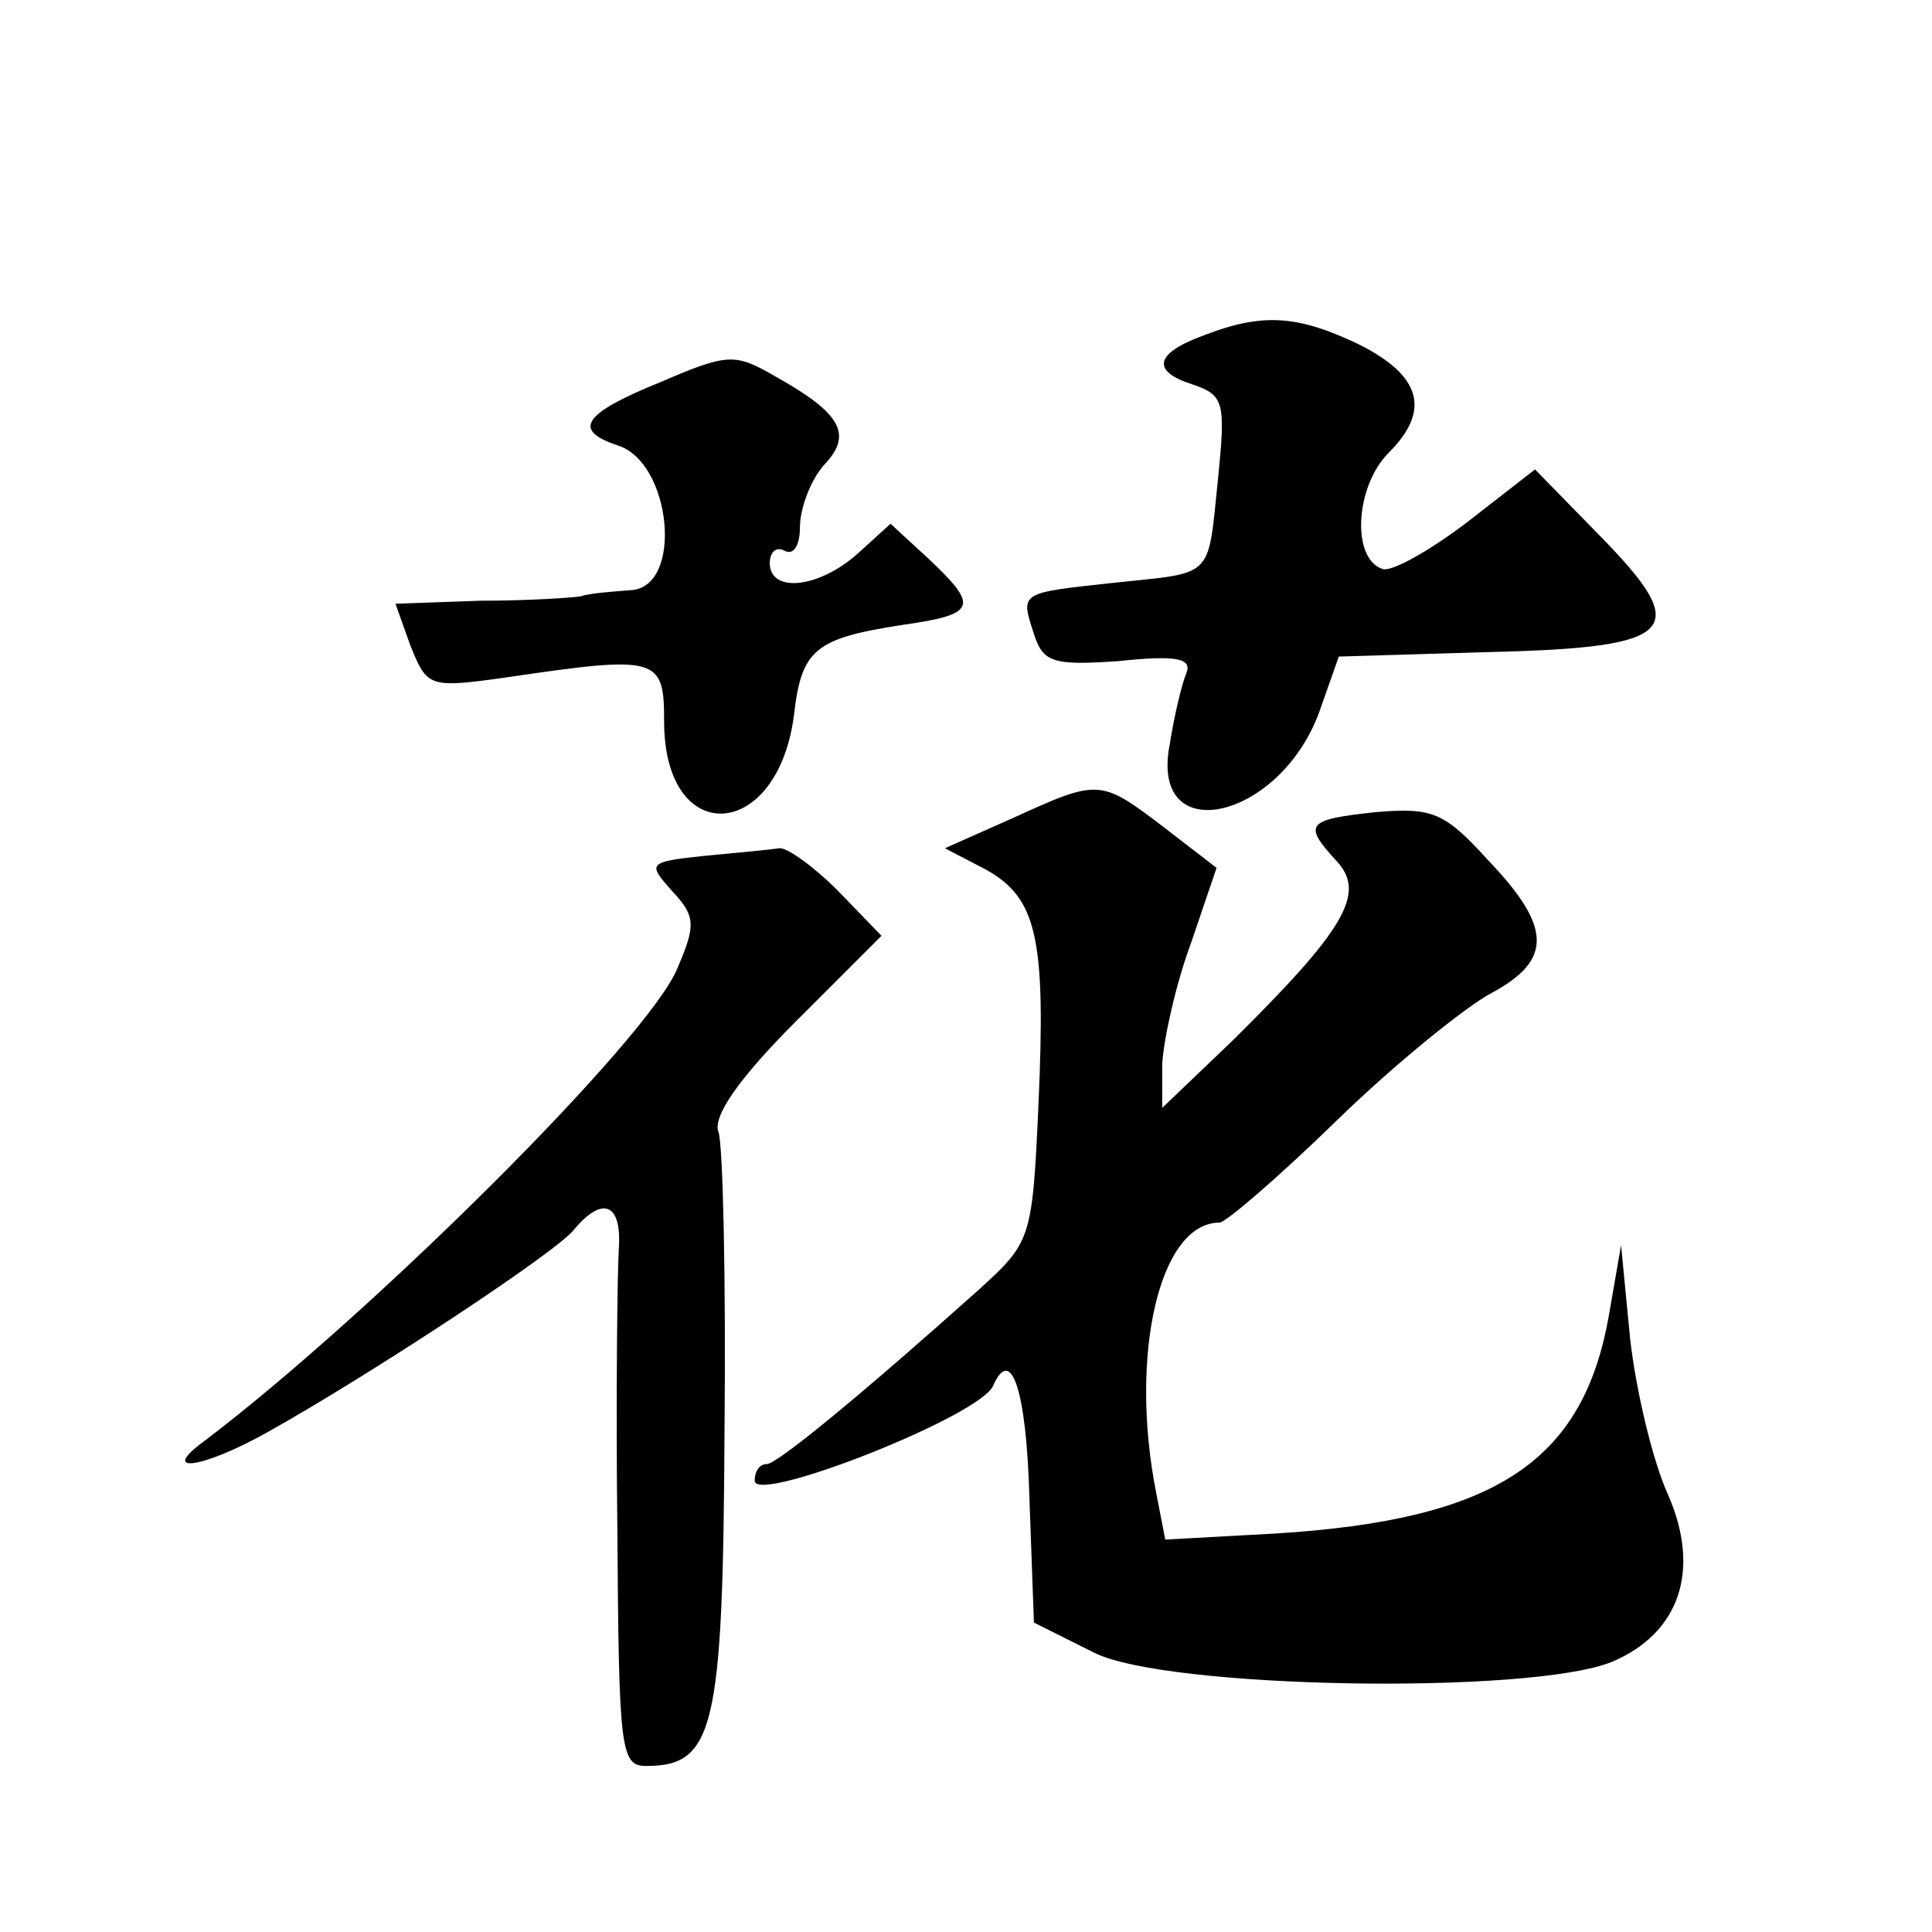 <?xml version="1.0" standalone="no"?>
<!DOCTYPE svg PUBLIC "-//W3C//DTD SVG 20010904//EN"
 "http://www.w3.org/TR/2001/REC-SVG-20010904/DTD/svg10.dtd">
<svg version="1.0" xmlns="http://www.w3.org/2000/svg"
 width="128pt" height="128pt" viewBox="0 0 128 128"
 preserveAspectRatio="xMidYMid meet">
<g transform="translate(0,128) scale(0.1,-0.1)"
fill="#0" stroke="none">
<path d="M798 1058 c-33 -12 -36 -24 -7 -33 20 -7 21 -12 16 -62 -7 -67 -2 -62
-68 -69 -64 -7 -63 -6 -54 -34 6 -19 13 -21 56 -18 38 4 49 2 45 -8 -3 -7 -8 -28
-11 -47 -14 -71 75 -50 100 24 l12 34 100 3 c125 3 135 14 72 78 l-42 43 -45 -35
c-25 -19 -50 -33 -56 -31 -21 7 -18 55 4 77 28 28 22 51 -20 72 -40 19 -63 21 -102
6z M438 1027 c-52 -21 -59 -32 -29 -42 36 -11 44 -94 9 -96 -13 -1 -27 -2 -33 -4
-5 -1 -35 -3 -67 -3 l-56 -2 10 -28 c11 -27 12 -28 62 -21 102 15 106 14 106 -29
0 -84 75 -80 86 4 5 44 14 51 72 60 49 7 51 12 17 44 l-25 23 -22 -20 c-26 -23
-58 -26 -58 -6 0 8 5 11 10 8 6 -3 10 4 10 16 0 12 7 31 16 41 19 20 12 34 -33
59 -26 15 -31 15 -75 -4z M671 738 l-45 -20 27 -14 c34 -19 40 -45 35 -156 -4 -89
-5 -91 -39 -122 -76 -68 -134 -116 -141 -116 -5 0 -8 -5 -8 -11 0 -16 150 43 158
63 12 27 22 -3 24 -74 l3 -83 40 -20 c48 -24 289 -28 343 -6 45 19 59 61 37 111
-10 22 -21 68 -25 103 l-6 62 -8 -46 c-17 -98 -76 -136 -221 -145 l-73 -4 -6 31
c-18 91 2 179 42 179 4 0 39 30 78 68 38 37 85 75 102 84 41 22 40 44 -2 88 -29
32 -37 35 -74 32 -47 -5 -49 -8 -26 -33 19 -21 5 -45 -70 -119 l-46 -44 0 29 c1
17 9 53 19 80 l17 50 -35 27 c-42 32 -43 32 -100 6z M467 713 c-38 -4 -38 -5 -22
-23 16 -17 16 -23 4 -51 -18 -46 -203 -230 -314 -314 -30 -22 -1 -18 42 6 68 38
191 119 203 134 19 23 32 18 30 -12 -1 -16 -2 -99 -1 -185 1 -147 2 -158 19 -158
45 0 51 24 52 220 1 102 -1 192 -4 200 -4 10 13 35 51 73 l57 57 -29 30 c-16 16
-34 29 -39 28 -6 -1 -28 -3 -49 -5z"/>
</g>
</svg>
